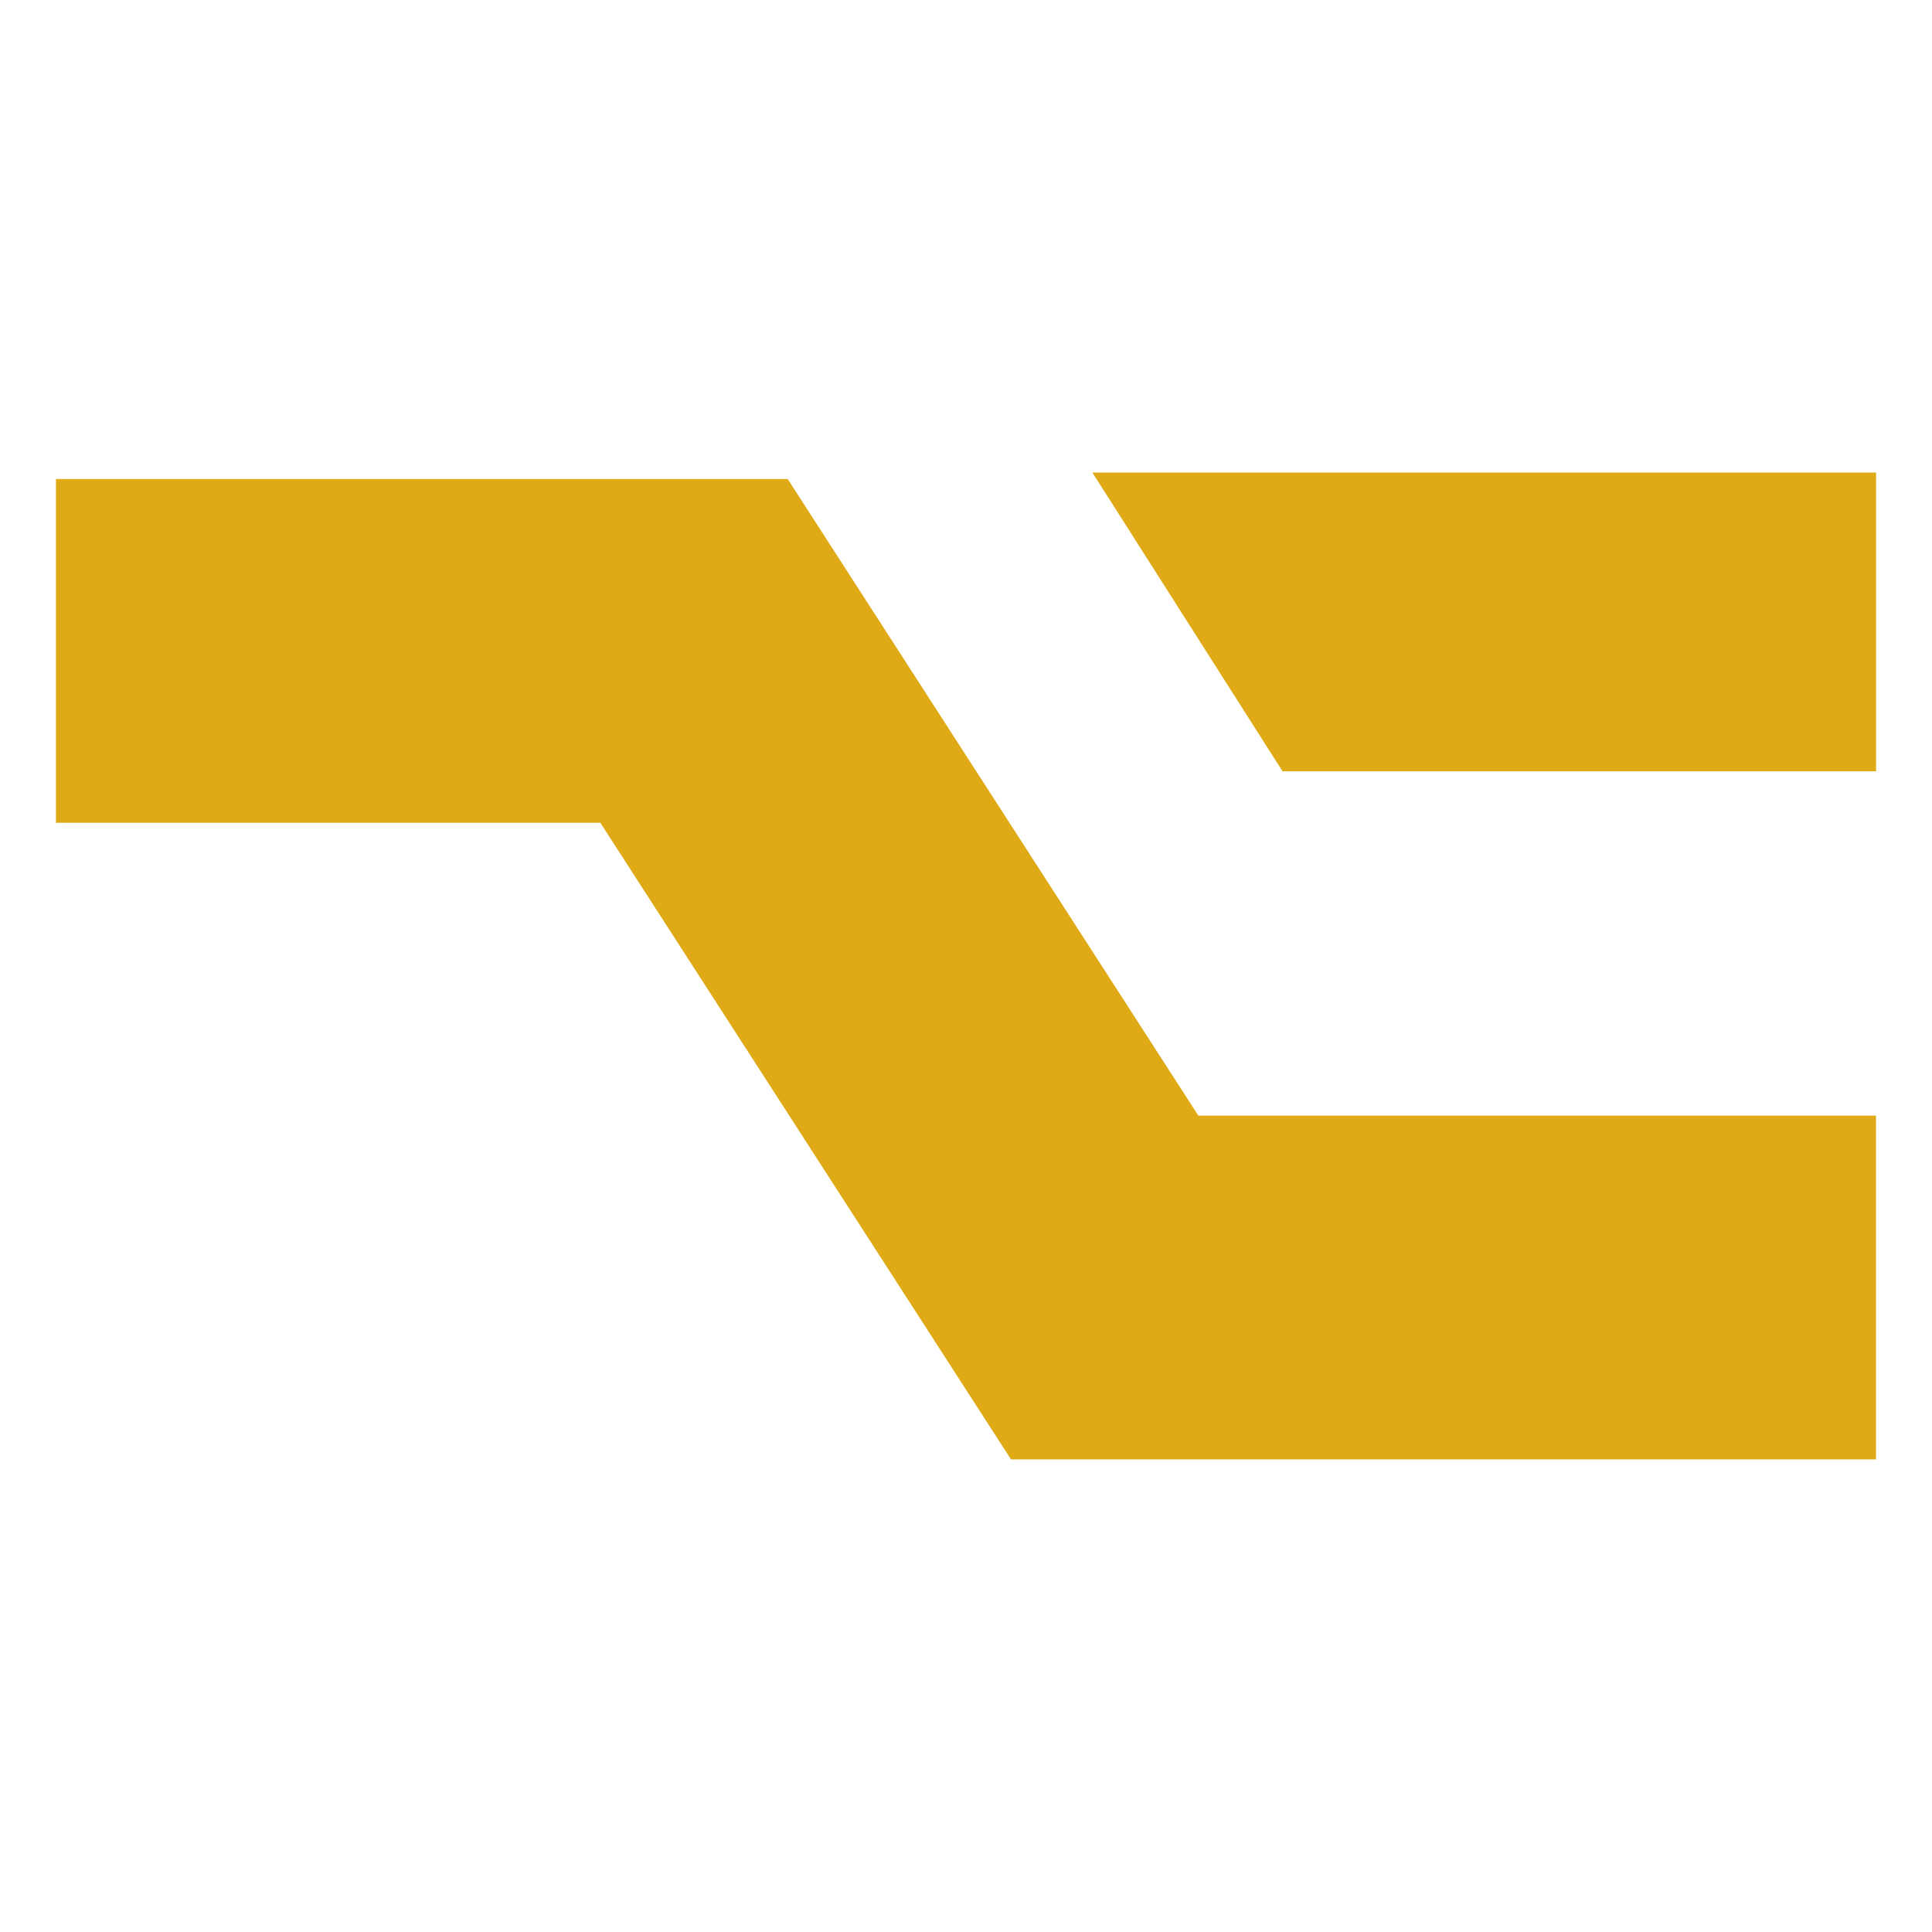 <svg xmlns="http://www.w3.org/2000/svg" width="65" height="65" fill="none"><path fill="#DFAA16" fill-rule="evenodd" d="M20.197 27.682H1.882V16.114H26.5l13.817 21.42h22.799V49.1H34.014L20.197 27.68Z" clip-rule="evenodd"/><path fill="#DFAA16" fill-rule="evenodd" d="M63.118 25.95H43.15l-6.398-10.052h26.366v10.053Z" clip-rule="evenodd"/></svg>